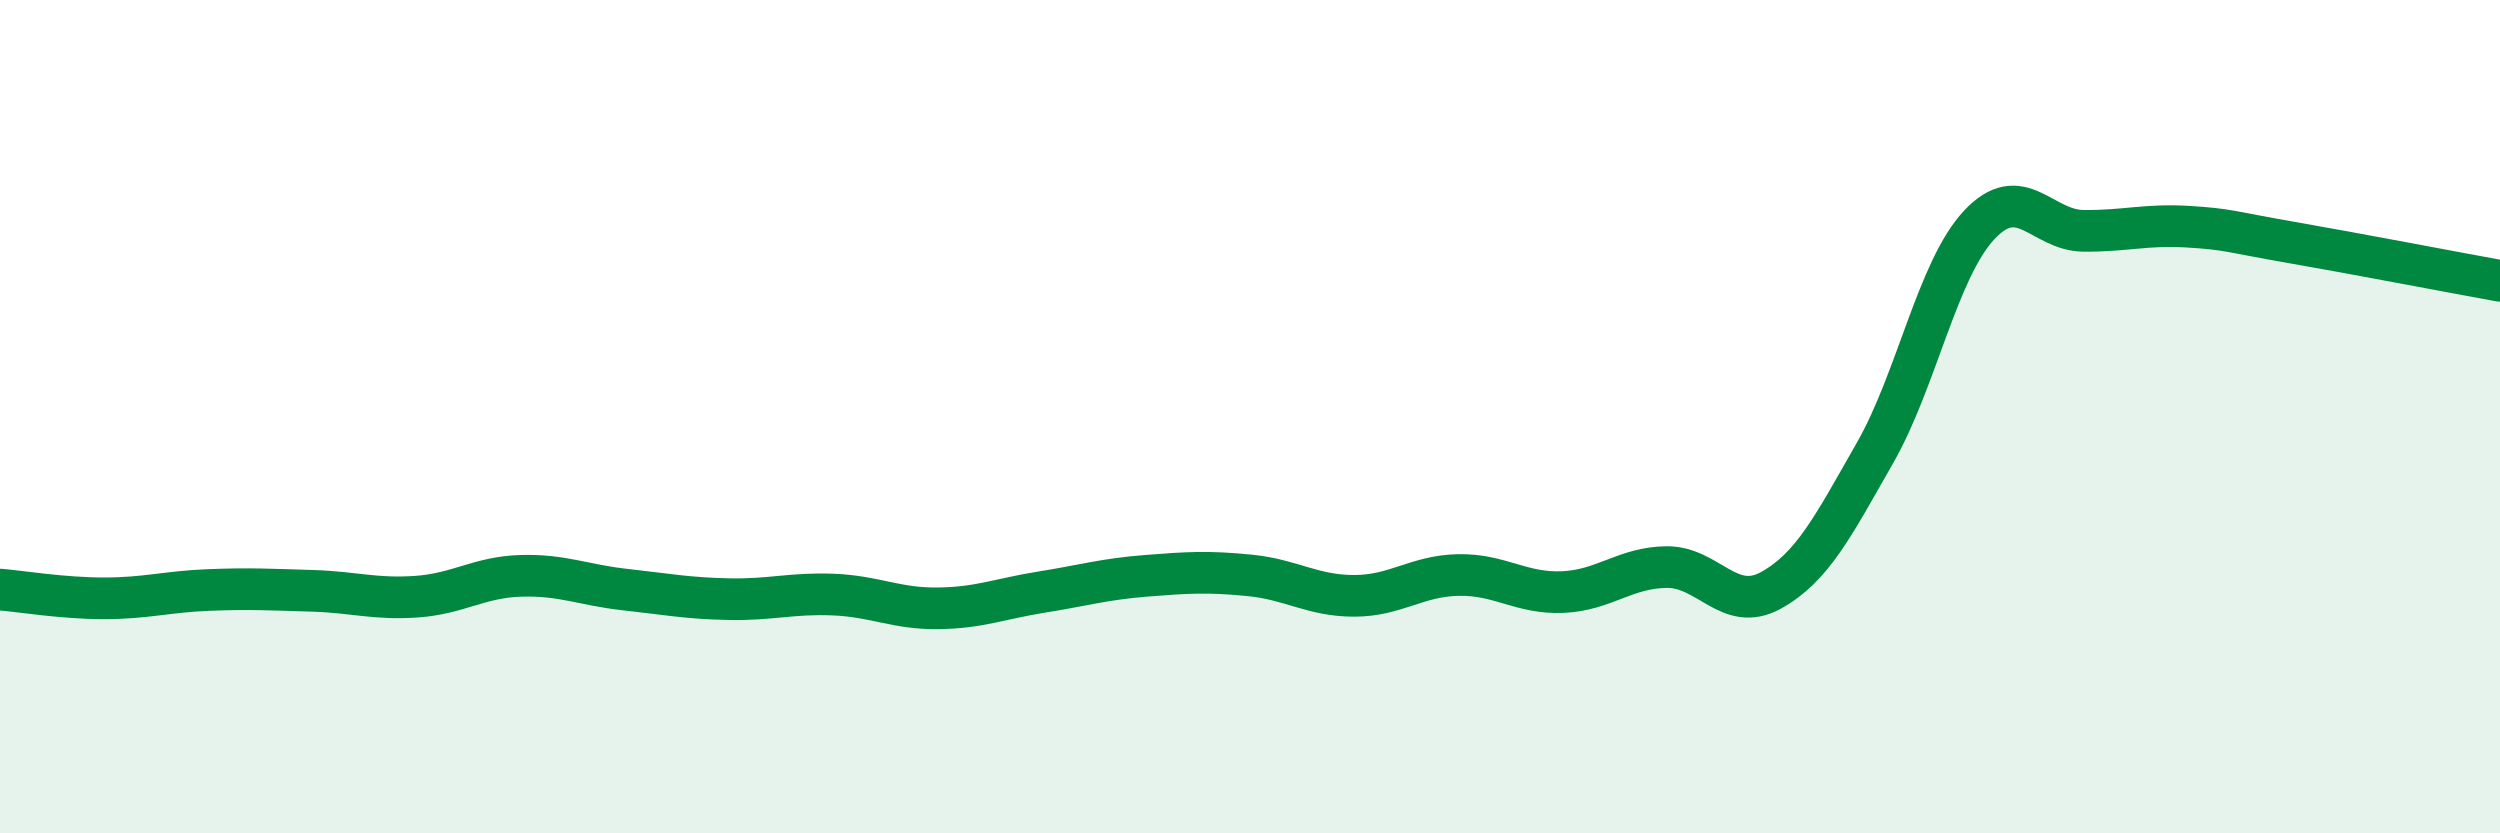 
    <svg width="60" height="20" viewBox="0 0 60 20" xmlns="http://www.w3.org/2000/svg">
      <path
        d="M 0,14.15 C 0.5,14.19 1.5,14.36 2.5,14.36 C 3.5,14.36 4,14.2 5,14.16 C 6,14.12 6.5,14.15 7.5,14.18 C 8.5,14.21 9,14.39 10,14.32 C 11,14.25 11.5,13.85 12.5,13.82 C 13.5,13.79 14,14.04 15,14.15 C 16,14.26 16.5,14.36 17.5,14.38 C 18.5,14.4 19,14.23 20,14.27 C 21,14.31 21.5,14.61 22.5,14.6 C 23.5,14.59 24,14.37 25,14.21 C 26,14.05 26.5,13.9 27.5,13.82 C 28.5,13.74 29,13.71 30,13.81 C 31,13.91 31.5,14.3 32.5,14.3 C 33.5,14.3 34,13.82 35,13.8 C 36,13.78 36.5,14.25 37.5,14.21 C 38.5,14.17 39,13.62 40,13.61 C 41,13.6 41.5,14.72 42.5,14.17 C 43.5,13.62 44,12.62 45,10.87 C 46,9.12 46.5,6.47 47.5,5.4 C 48.5,4.33 49,5.53 50,5.54 C 51,5.55 51.5,5.38 52.5,5.44 C 53.5,5.5 53.5,5.56 55,5.82 C 56.5,6.08 59,6.56 60,6.74L60 20L0 20Z"
        fill="#008740"
        opacity="0.1"
        stroke-linecap="round"
        stroke-linejoin="round"
      />
      <path
        d="M 0,14.15 C 0.5,14.19 1.5,14.36 2.5,14.36 C 3.5,14.36 4,14.2 5,14.16 C 6,14.12 6.5,14.15 7.5,14.18 C 8.5,14.21 9,14.39 10,14.32 C 11,14.25 11.5,13.85 12.5,13.82 C 13.5,13.79 14,14.04 15,14.15 C 16,14.26 16.5,14.36 17.5,14.38 C 18.5,14.4 19,14.23 20,14.27 C 21,14.31 21.5,14.61 22.5,14.6 C 23.5,14.59 24,14.37 25,14.21 C 26,14.05 26.5,13.9 27.5,13.82 C 28.5,13.74 29,13.71 30,13.81 C 31,13.91 31.5,14.3 32.5,14.3 C 33.5,14.3 34,13.82 35,13.8 C 36,13.78 36.5,14.25 37.5,14.21 C 38.5,14.17 39,13.62 40,13.61 C 41,13.6 41.5,14.72 42.5,14.17 C 43.5,13.62 44,12.62 45,10.87 C 46,9.12 46.5,6.47 47.5,5.4 C 48.5,4.33 49,5.53 50,5.54 C 51,5.55 51.5,5.38 52.5,5.44 C 53.5,5.5 53.5,5.56 55,5.82 C 56.5,6.08 59,6.56 60,6.74"
        stroke="#008740"
        stroke-width="1"
        fill="none"
        stroke-linecap="round"
        stroke-linejoin="round"
      />
    </svg>
  